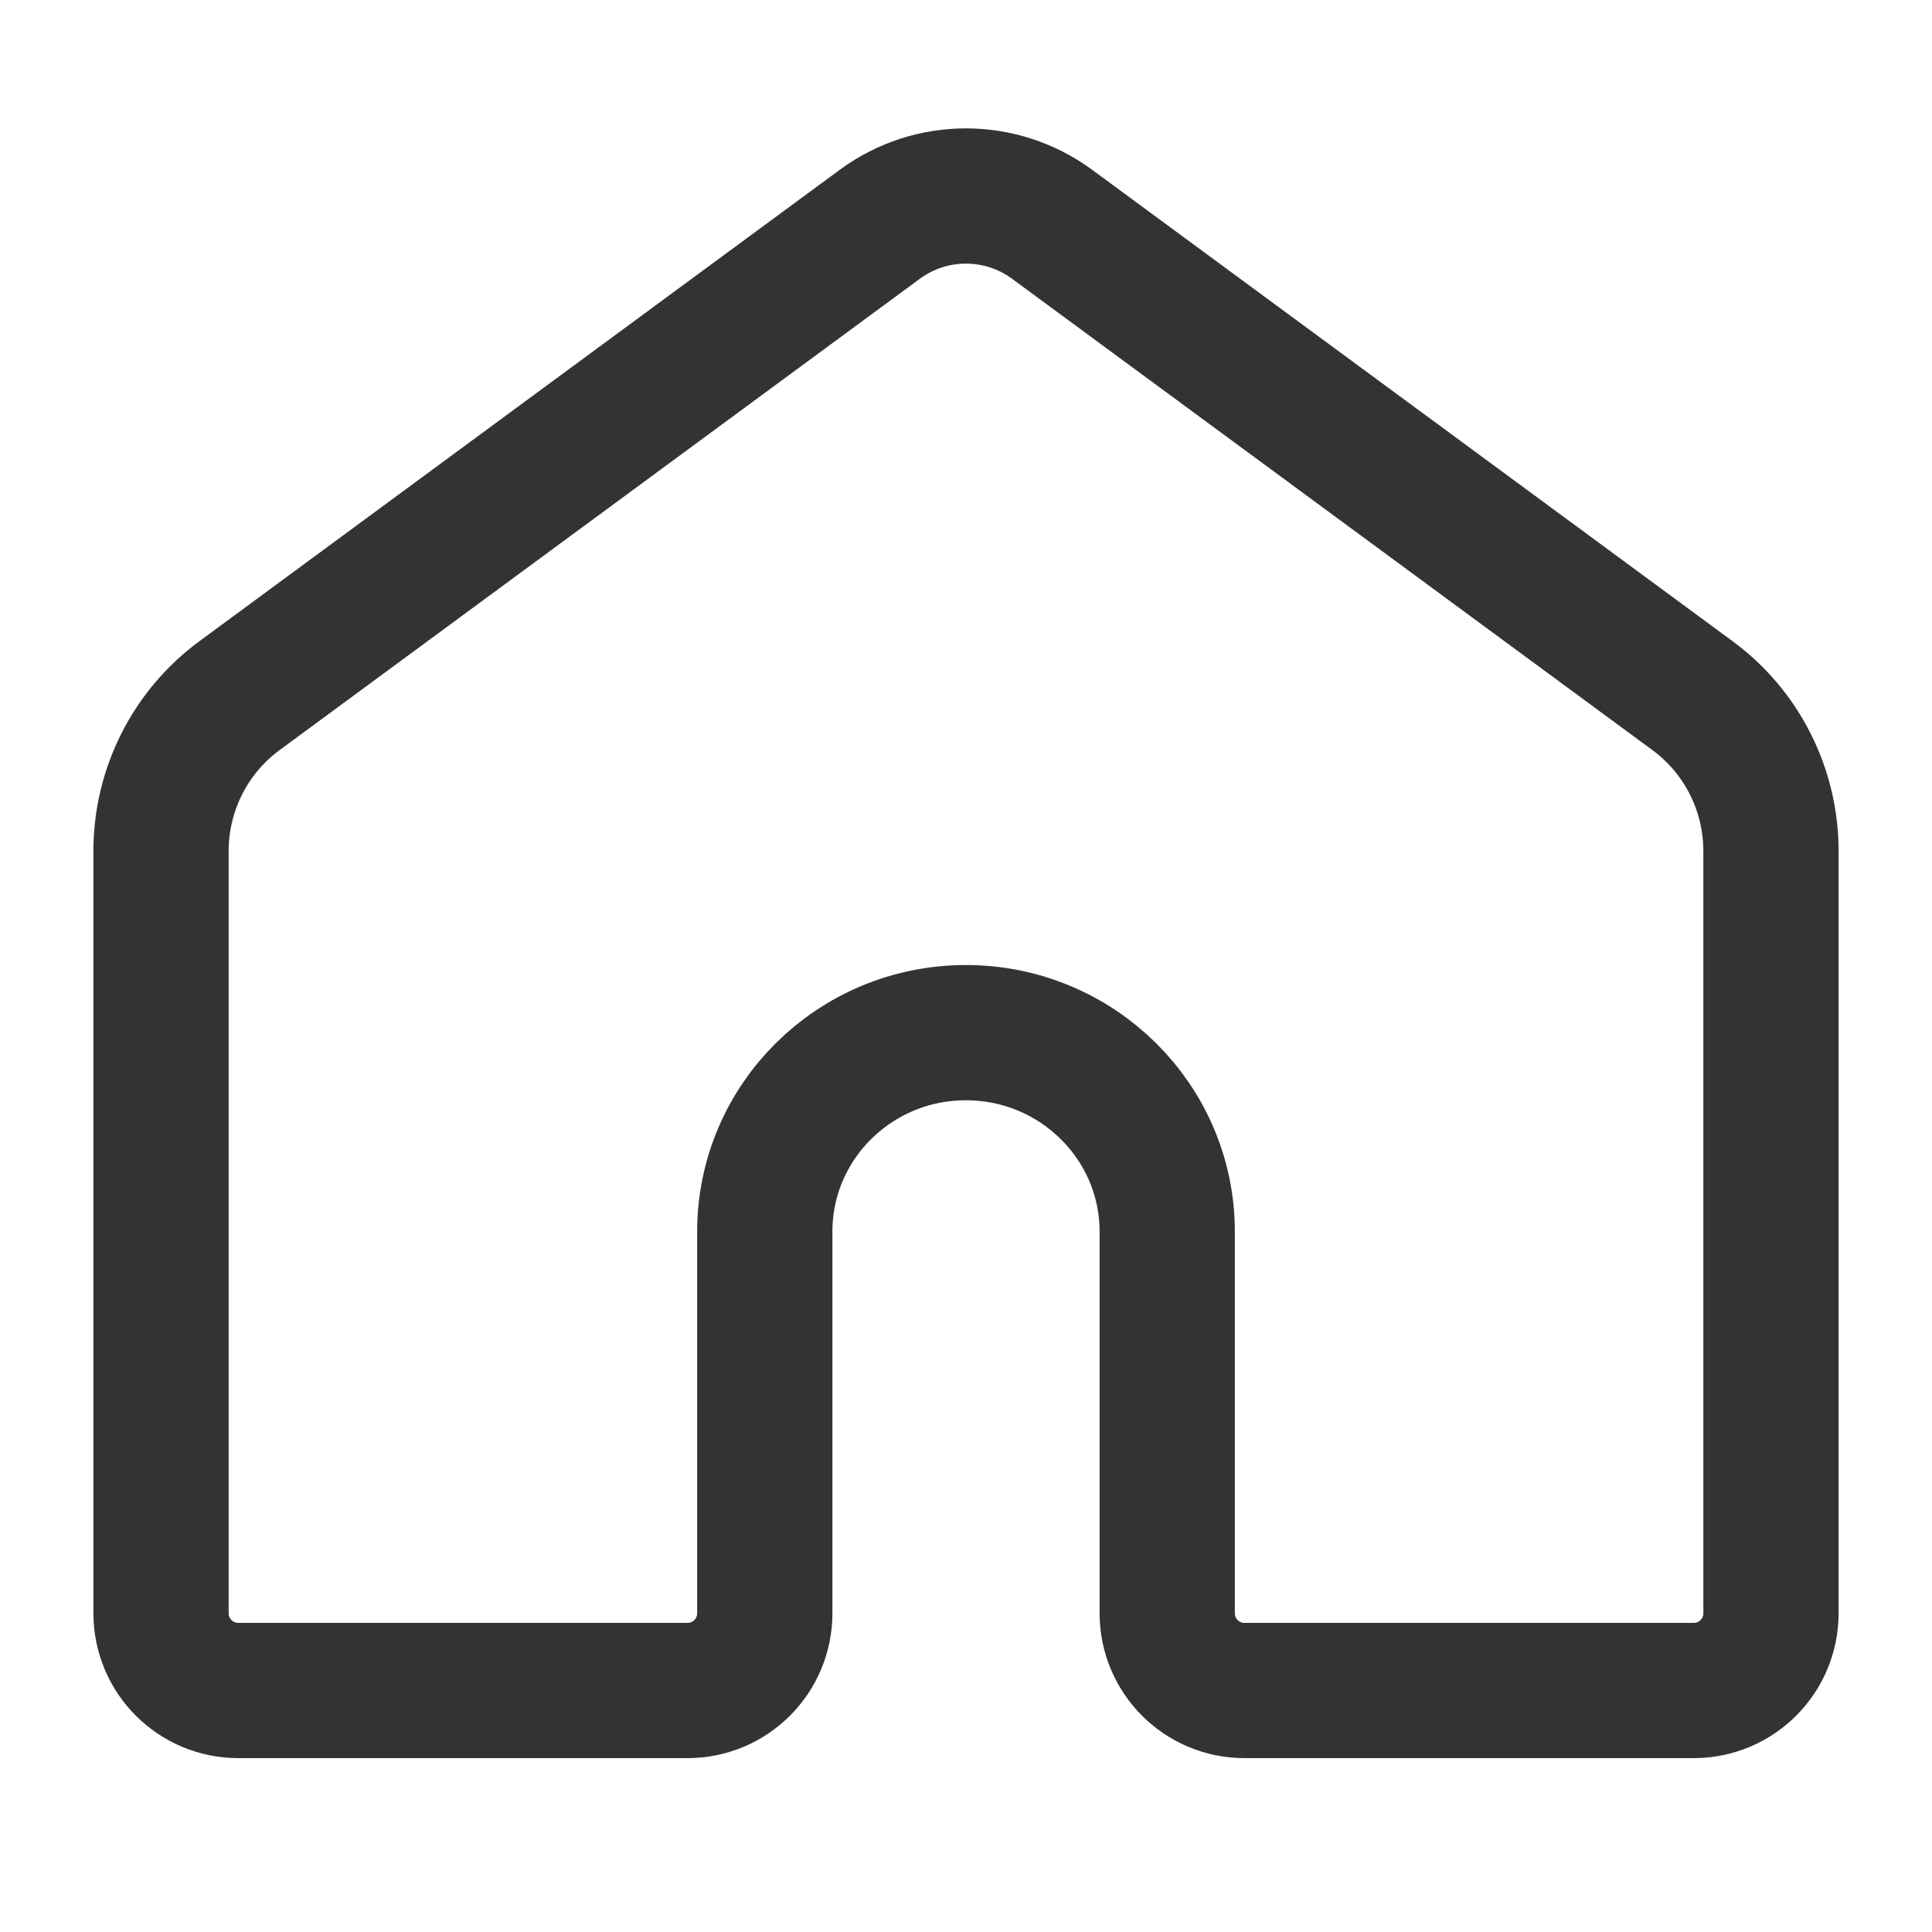 <svg xmlns="http://www.w3.org/2000/svg" width="20" height="20" viewBox="0 0 20 20">
    <g fill="none" fill-rule="evenodd">
        <path d="M0 0H20V20H0z"/>
        <path stroke="#333" stroke-width="1.4" d="M9.11 2.32L2.481 7.2c-.512.376-.814.974-.814 1.61v7.89c0 .442.358.8.8.8h4.65c.442 0 .8-.358.8-.8v-3.95h0c0-1.137.931-2.06 2.082-2.06 1.15 0 2.084.923 2.084 2.06v3.95c0 .442.358.8.8.8h4.65c.442 0 .8-.358.8-.8V8.81c0-.636-.302-1.234-.814-1.61l-6.63-4.88c-.53-.388-1.25-.388-1.779 0z"/>
    </g>
</svg>
